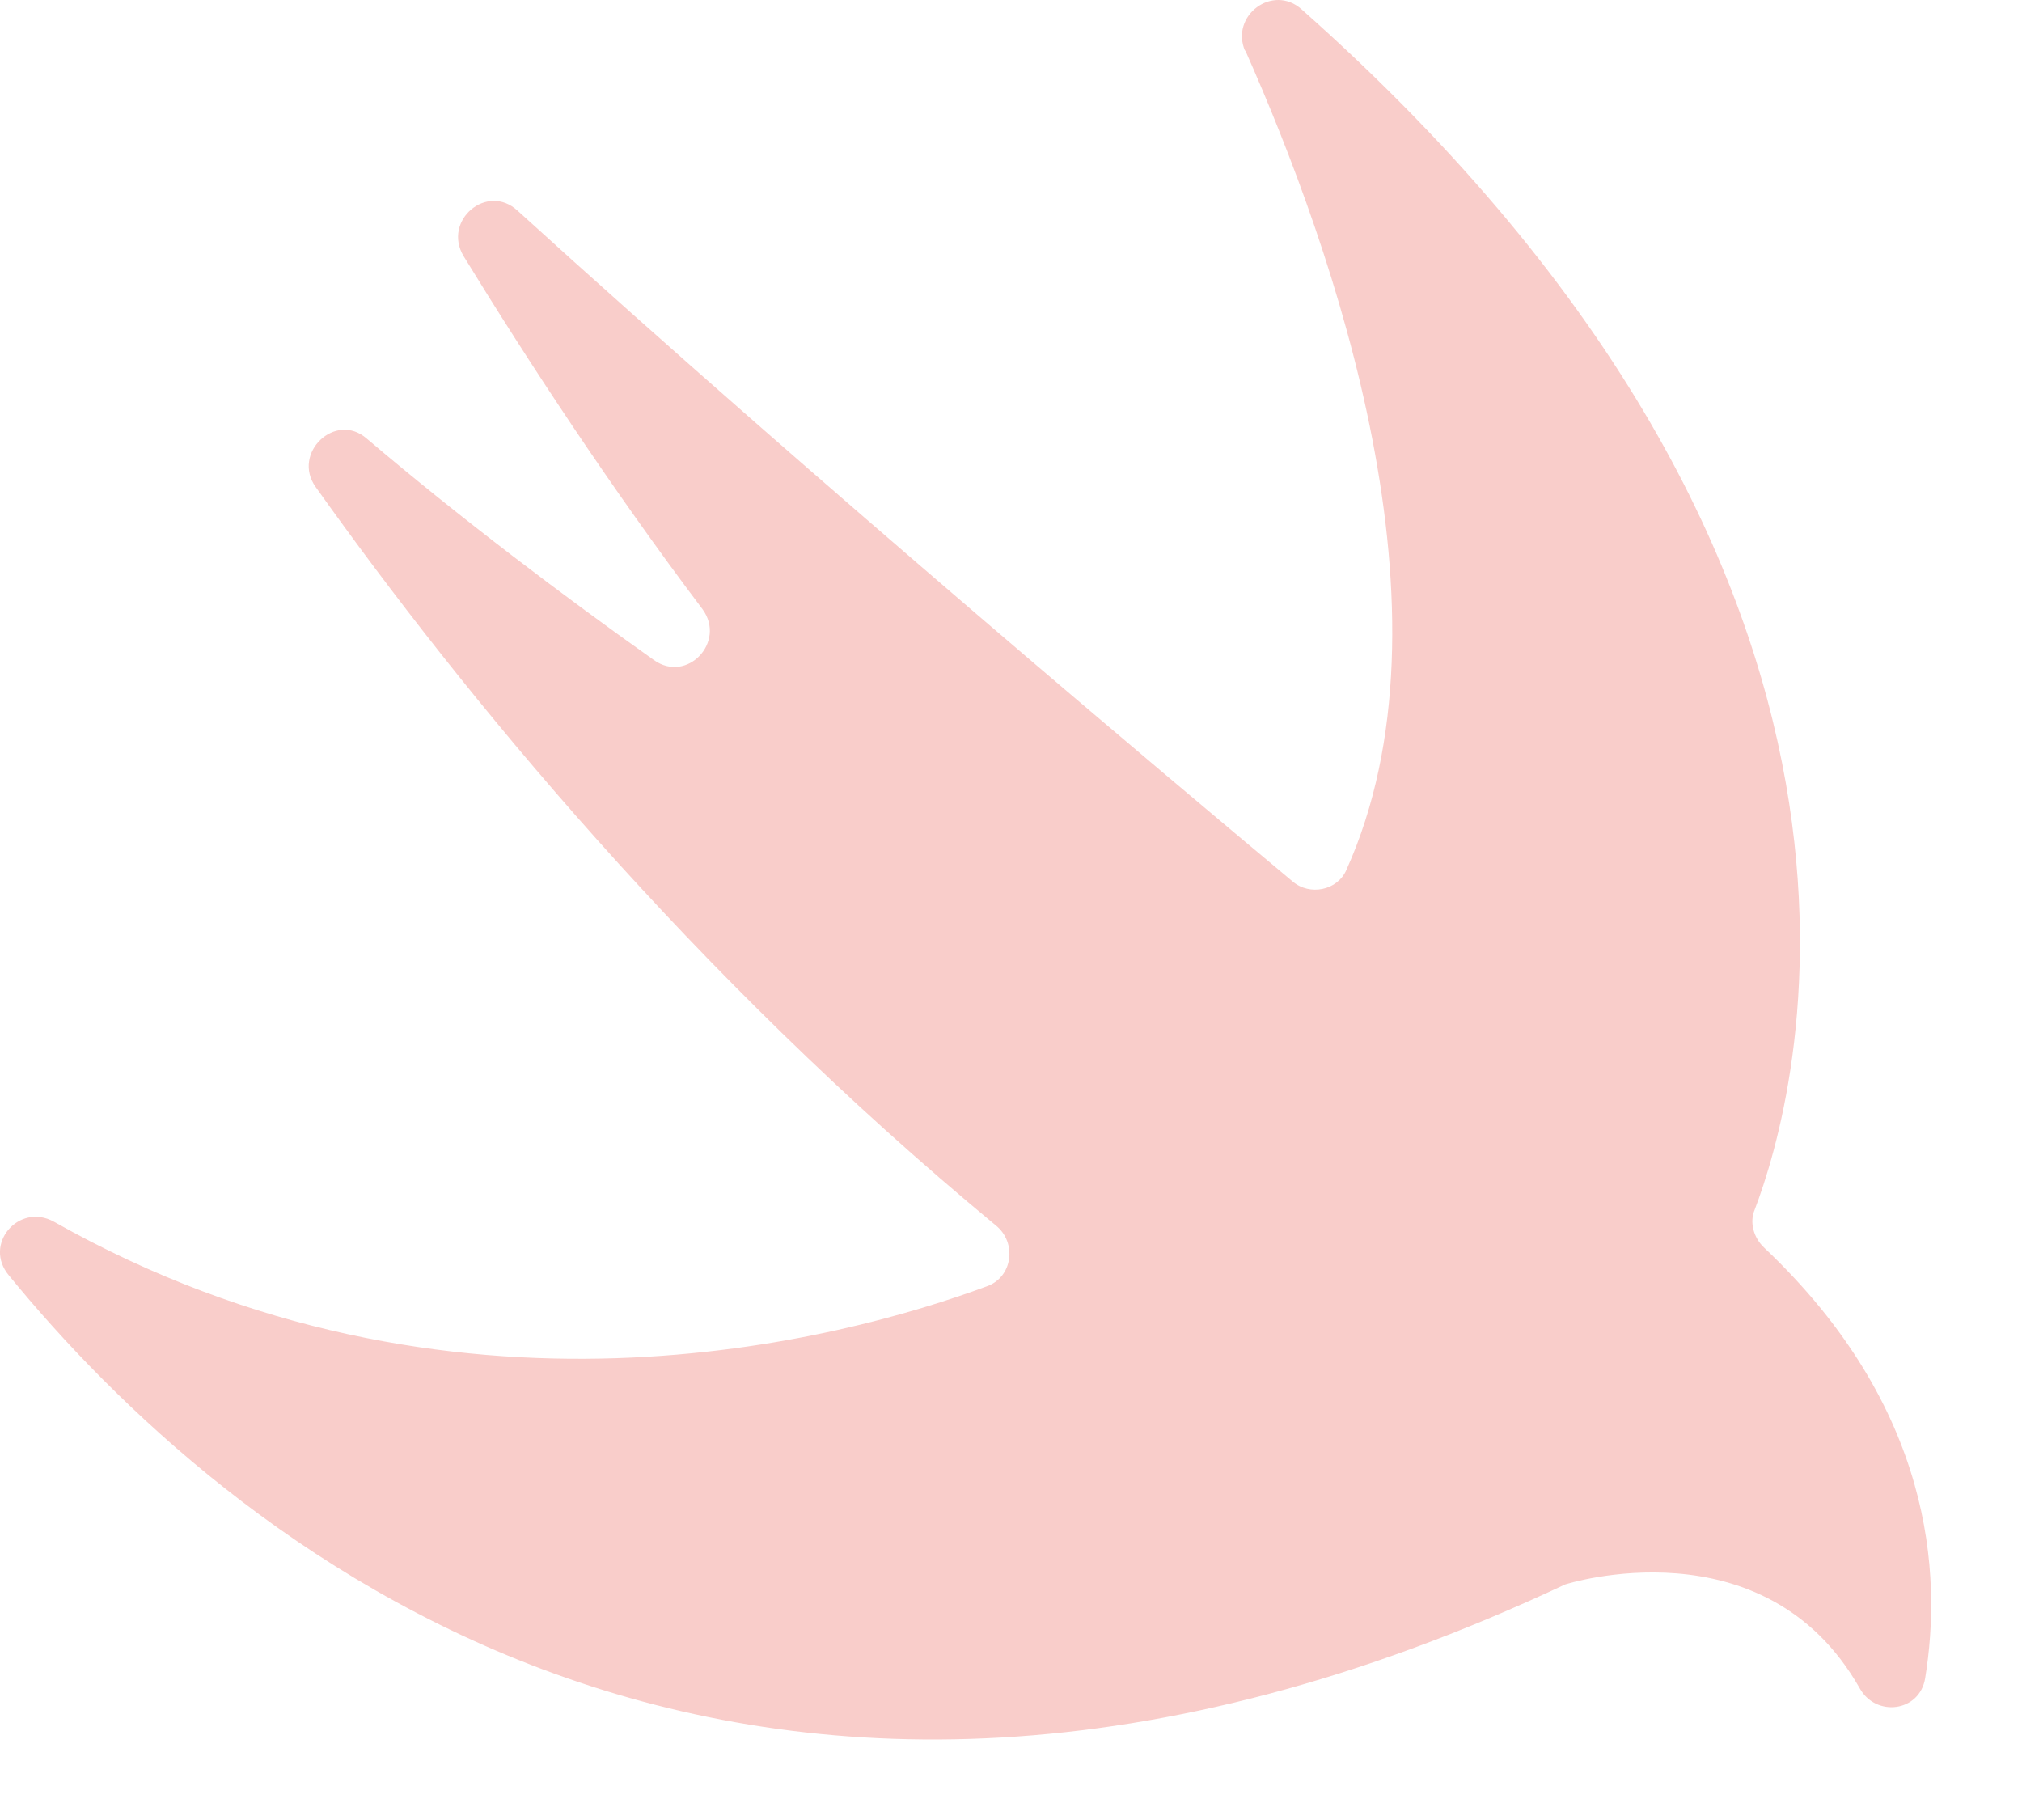 <?xml version="1.0" encoding="utf-8"?>
<svg xmlns="http://www.w3.org/2000/svg" fill="none" height="100%" overflow="visible" preserveAspectRatio="none" style="display: block;" viewBox="0 0 10 9" width="100%">
<path d="M6.158 0.248C6.601 1.245 7.227 3.039 6.659 4.301C6.615 4.404 6.477 4.431 6.393 4.359C5.843 3.9 4.037 2.385 2.56 1.042C2.409 0.902 2.187 1.091 2.293 1.267C2.608 1.781 3.021 2.412 3.474 3.012C3.593 3.174 3.398 3.381 3.234 3.264C2.795 2.953 2.28 2.565 1.814 2.169C1.659 2.033 1.442 2.241 1.561 2.408C2.289 3.431 3.42 4.815 4.924 6.059C5.031 6.144 5.009 6.316 4.88 6.361C4.174 6.622 2.236 7.154 0.266 6.041C0.093 5.946 -0.085 6.153 0.044 6.307C1.095 7.591 3.629 9.768 7.741 7.835C7.741 7.835 8.726 7.519 9.197 8.348C9.277 8.493 9.494 8.466 9.521 8.299C9.605 7.785 9.56 6.96 8.726 6.171C8.673 6.122 8.651 6.045 8.678 5.982C8.886 5.437 9.627 2.876 6.437 0.046C6.295 -0.081 6.082 0.077 6.158 0.253V0.248Z" fill="#F9CDCA" id="Vector"/>
</svg>